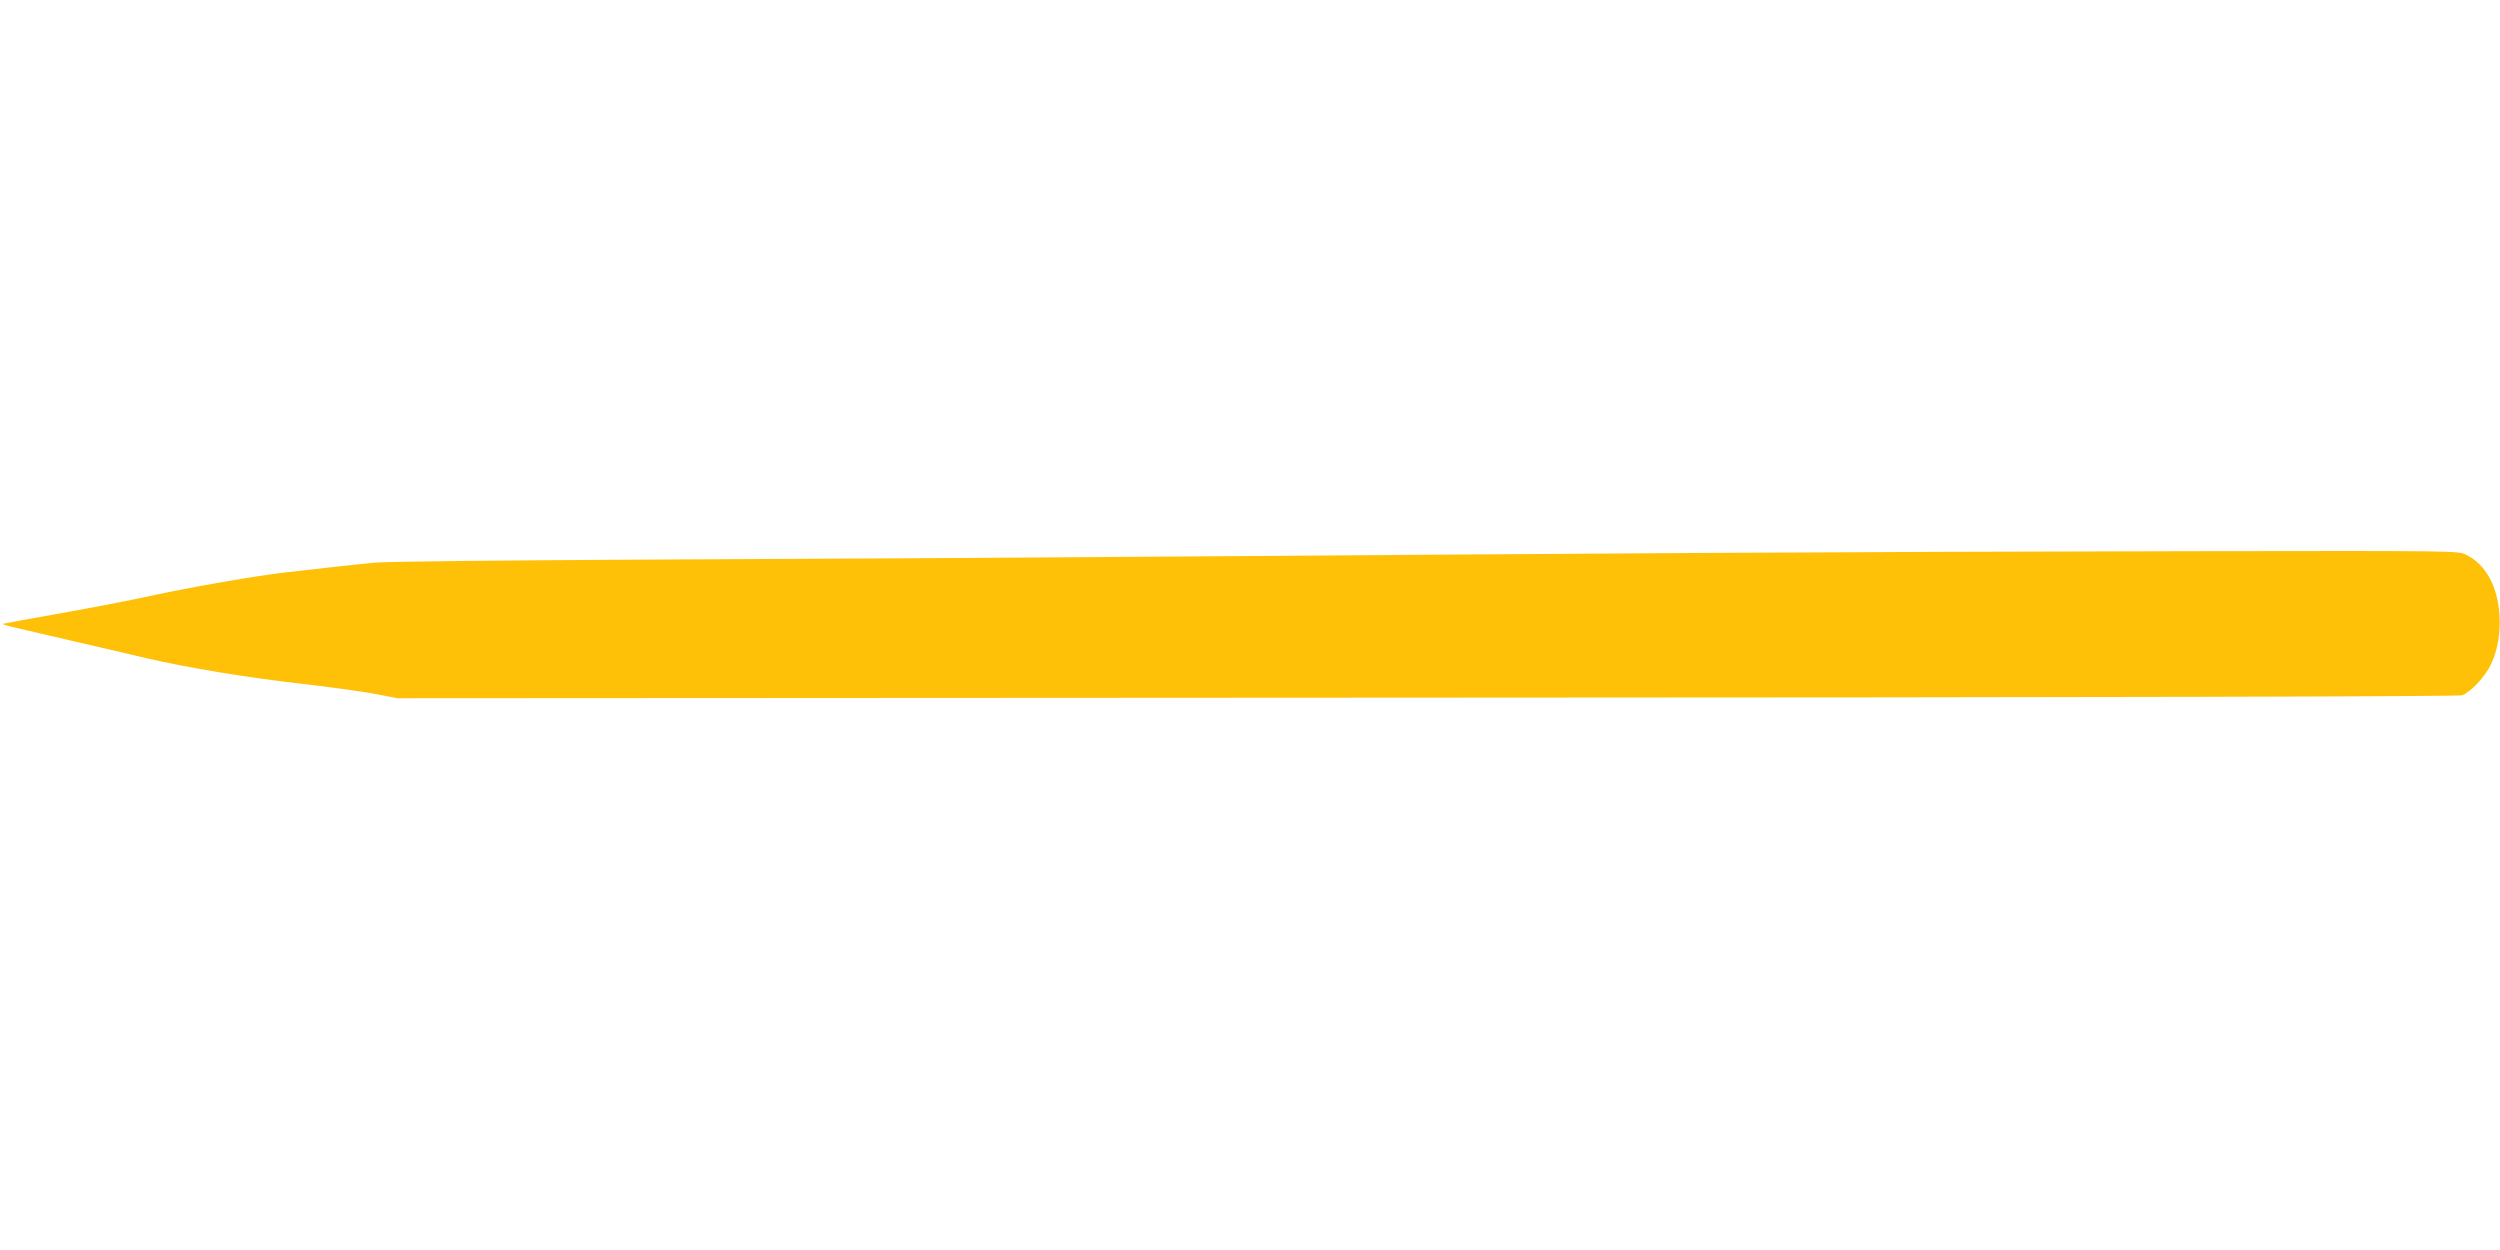 <?xml version="1.0" standalone="no"?>
<!DOCTYPE svg PUBLIC "-//W3C//DTD SVG 20010904//EN"
 "http://www.w3.org/TR/2001/REC-SVG-20010904/DTD/svg10.dtd">
<svg version="1.0" xmlns="http://www.w3.org/2000/svg"
 width="1280pt" height="640pt" viewBox="0 0 1280 640"
 preserveAspectRatio="xMidYMid meet">
<g transform="translate(0,640) scale(0.1,-0.1)"
fill="#ffc107" stroke="none">
<path d="M8715 3569 c-654 -4 -1836 -12 -2625 -18 -789 -6 -2027 -13 -2750
-16 -807 -4 -1357 -10 -1425 -16 -60 -6 -166 -17 -235 -25 -69 -8 -168 -19
-220 -25 -144 -16 -482 -75 -685 -119 -99 -22 -308 -62 -465 -90 -157 -28
-289 -52 -295 -54 -5 -2 24 -11 65 -20 41 -10 179 -42 305 -71 127 -29 289
-67 360 -84 211 -49 512 -99 791 -131 143 -16 314 -40 380 -52 l119 -23 5270
3 c3477 1 5280 6 5300 12 44 15 120 96 150 161 35 77 48 159 42 254 -10 146
-72 257 -171 305 -42 20 -50 20 -1382 18 -736 -1 -1874 -5 -2529 -9z"/>
</g>
</svg>

